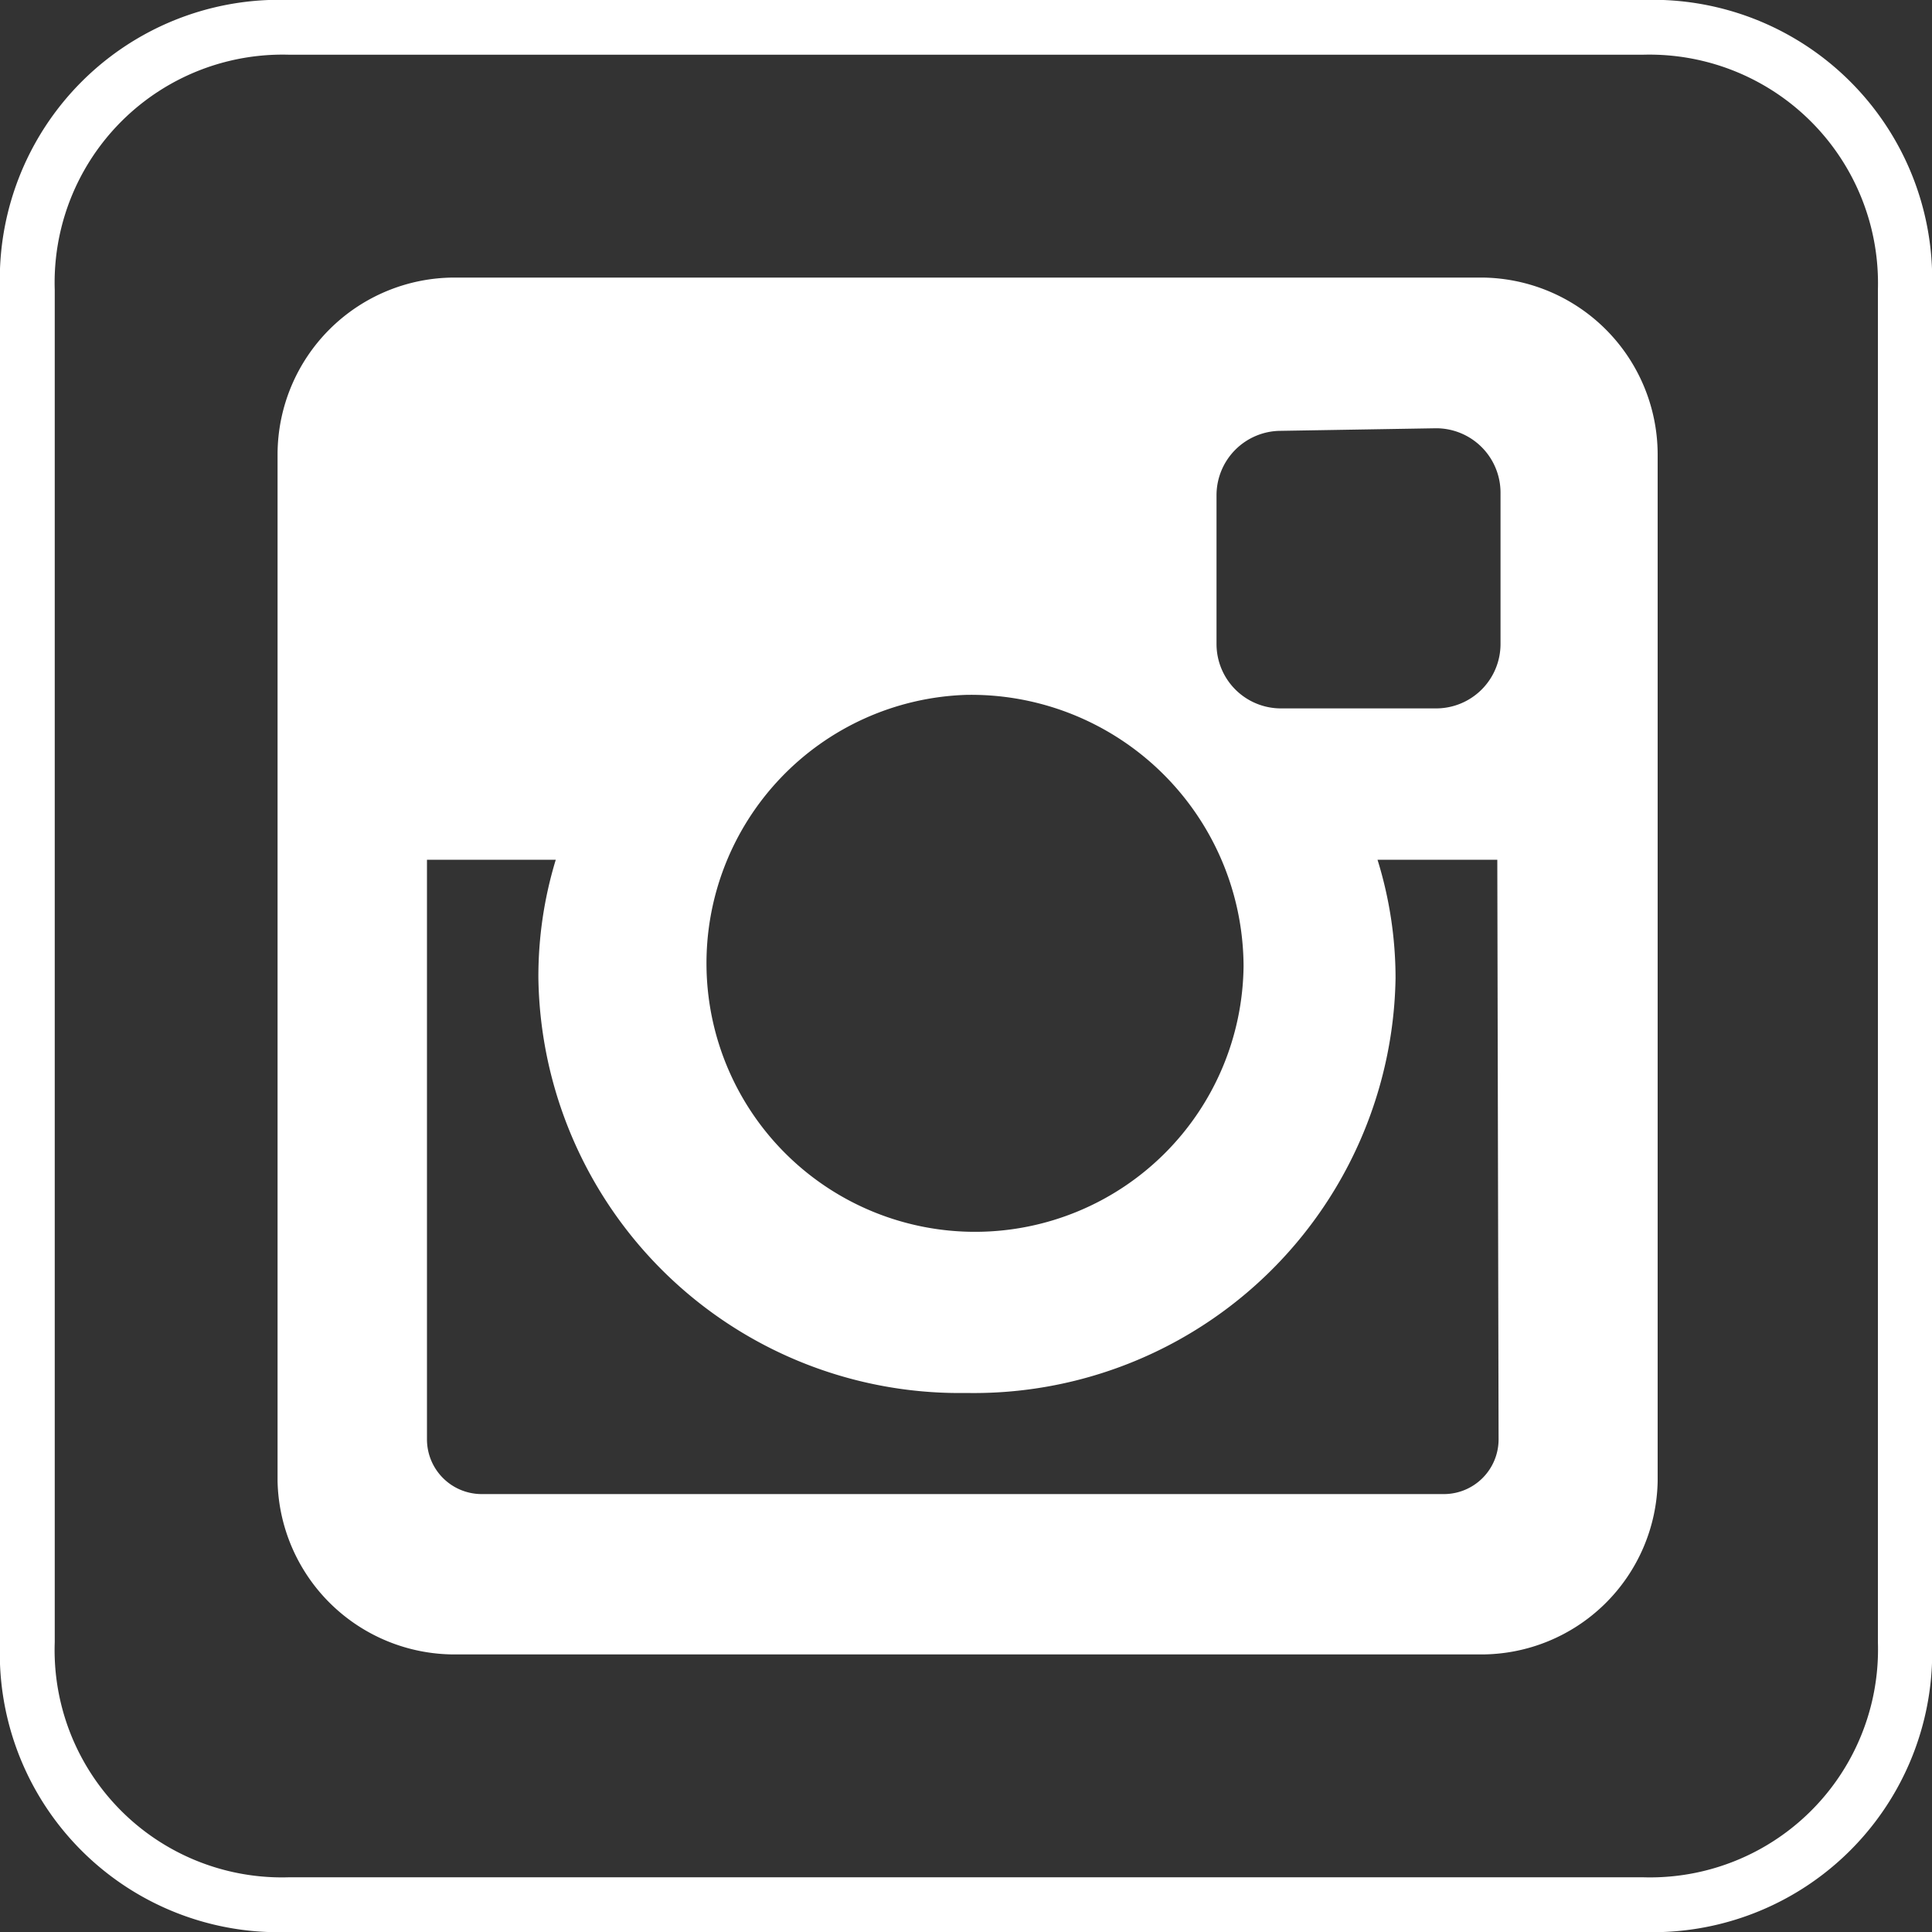 <svg xmlns="http://www.w3.org/2000/svg" viewBox="0 0 30 30"><rect x="0" y="0" width="30" height="30" fill="#333333" stroke="none"/><defs><style>.a49e4451-e316-4f92-8443-3154ce6dc911{fill:#fff;}</style></defs><g id="b1dcc0fa-f0ba-4bd2-9d50-8f59ad4ca6a4" data-name="Layer 2"><g id="b27e605a-3e3b-4ae0-8d6a-7fa11c5f3862" data-name="Layer 1"><path class="a49e4451-e316-4f92-8443-3154ce6dc911" d="M25.5,30H4.5A4.33,4.33,0,0,1,0,25.51V4.5A4.34,4.34,0,0,1,4.5,0h21A4.34,4.34,0,0,1,30,4.5v21A4.34,4.34,0,0,1,25.5,30M4.5.85A3.54,3.54,0,0,0,.85,4.5v21A3.53,3.53,0,0,0,4.5,29.15h21a3.54,3.54,0,0,0,3.66-3.65V4.5A3.55,3.55,0,0,0,25.5.85Z"/><path class="a49e4451-e316-4f92-8443-3154ce6dc911" d="M15,10.79A4.17,4.17,0,1,0,19.31,15,4.23,4.23,0,0,0,15,10.79m8.25,2.56H21.39a6.21,6.21,0,0,1,.28,1.84A6.55,6.55,0,0,1,15,21.63a6.54,6.54,0,0,1-6.64-6.44,6.21,6.21,0,0,1,.27-1.84h-2v9a.85.85,0,0,0,.85.85H22.43a.85.85,0,0,0,.84-.85ZM19.89,6.69a1,1,0,0,0-1,1V10a1,1,0,0,0,1,1H22.3a1,1,0,0,0,1-1V7.65a1,1,0,0,0-1-1ZM7.06,4.31H23a2.75,2.75,0,0,1,2.74,2.74V23A2.74,2.74,0,0,1,23,25.69H7.06A2.75,2.75,0,0,1,4.31,23V7.05A2.75,2.75,0,0,1,7.06,4.31"/></g></g></svg>